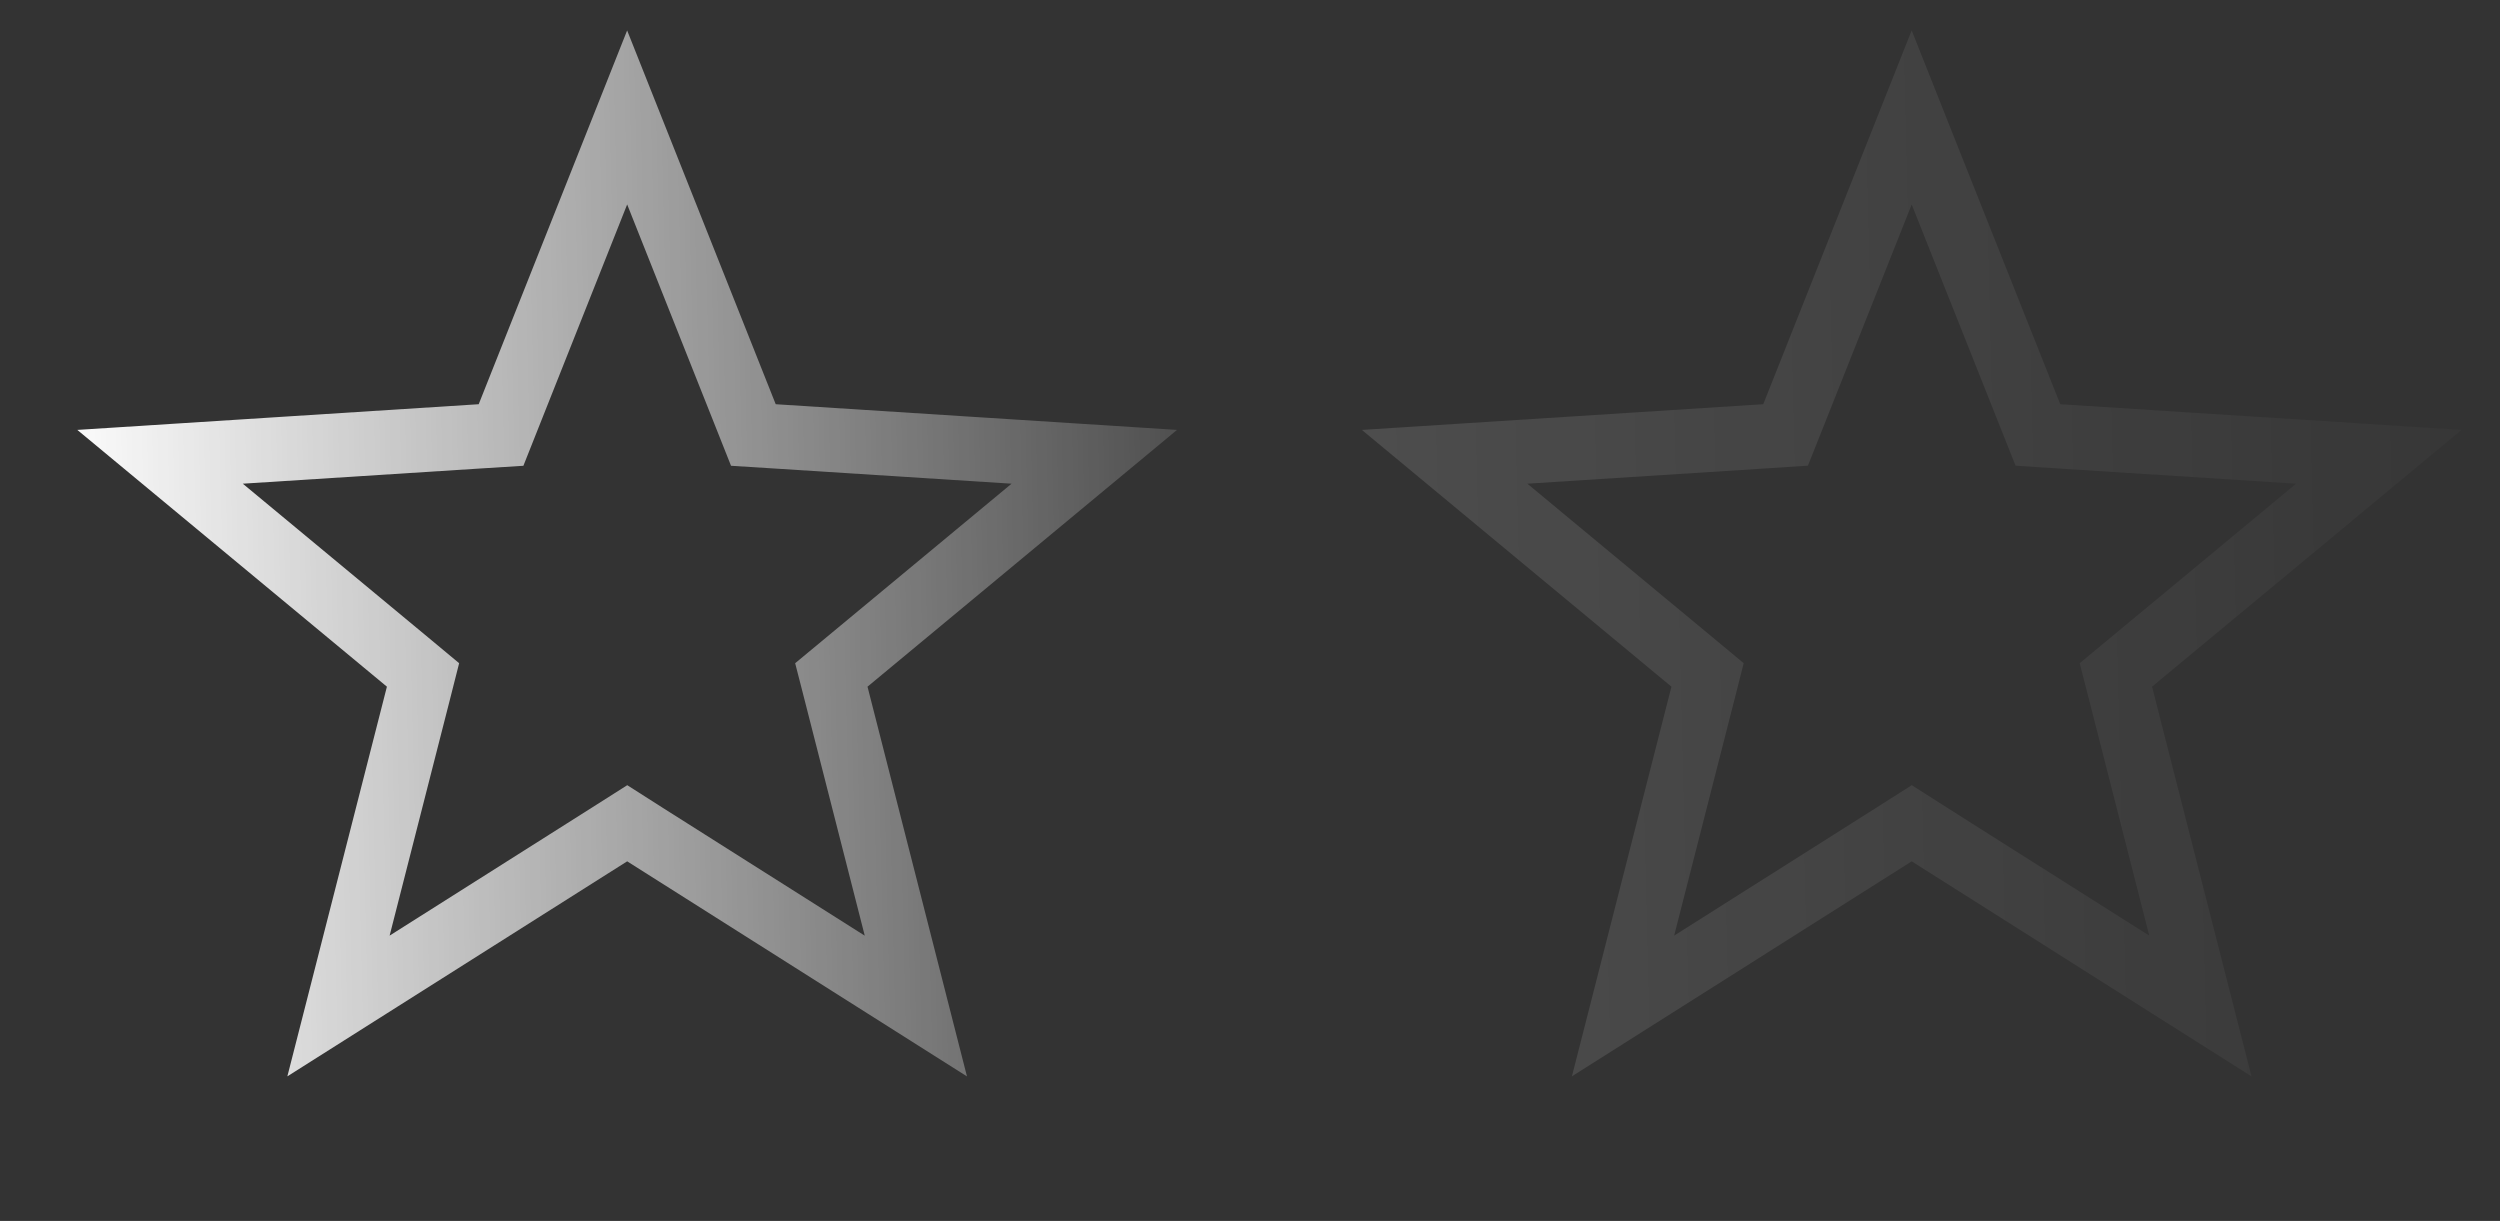 <?xml version="1.0" encoding="UTF-8"?> <svg xmlns="http://www.w3.org/2000/svg" width="43" height="21" viewBox="0 0 43 21" fill="none"><rect x="0" y="0" width="43" height="21" fill="#333333" stroke="none"/><path d="M12.829 7.157L12.958 7.482L13.307 7.504L18.822 7.857L14.568 11.386L14.299 11.609L14.386 11.948L15.753 17.304L11.083 14.348L10.788 14.16L10.492 14.348L5.822 17.303L7.19 11.948L7.276 11.609L7.008 11.386L2.753 7.857L8.269 7.504L8.618 7.482L8.747 7.157L10.787 2.02L12.829 7.157Z" stroke="url(#paint0_linear_2801_2634)" stroke-width="1.105"></path><path d="M34.923 7.157L35.052 7.481L35.4 7.504L40.916 7.857L36.662 11.386L36.393 11.609L36.48 11.948L37.847 17.304L33.177 14.348L32.882 14.16L32.586 14.348L27.916 17.303L29.284 11.948L29.37 11.609L29.102 11.386L24.847 7.857L30.362 7.504L30.712 7.481L30.841 7.157L32.881 2.02L34.923 7.157Z" stroke="url(#paint1_linear_2801_2634)" stroke-width="1.105"></path><defs><linearGradient id="paint0_linear_2801_2634" x1="0.844" y1="9.364" x2="23.494" y2="8.811" gradientUnits="userSpaceOnUse"><stop stop-color="white"></stop><stop offset="1" stop-color="white" stop-opacity="0"></stop></linearGradient><linearGradient id="paint1_linear_2801_2634" x1="22.938" y1="9.364" x2="45.588" y2="8.811" gradientUnits="userSpaceOnUse"><stop stop-color="white" stop-opacity="0.13"></stop><stop offset="1" stop-color="white" stop-opacity="0"></stop></linearGradient></defs></svg> 